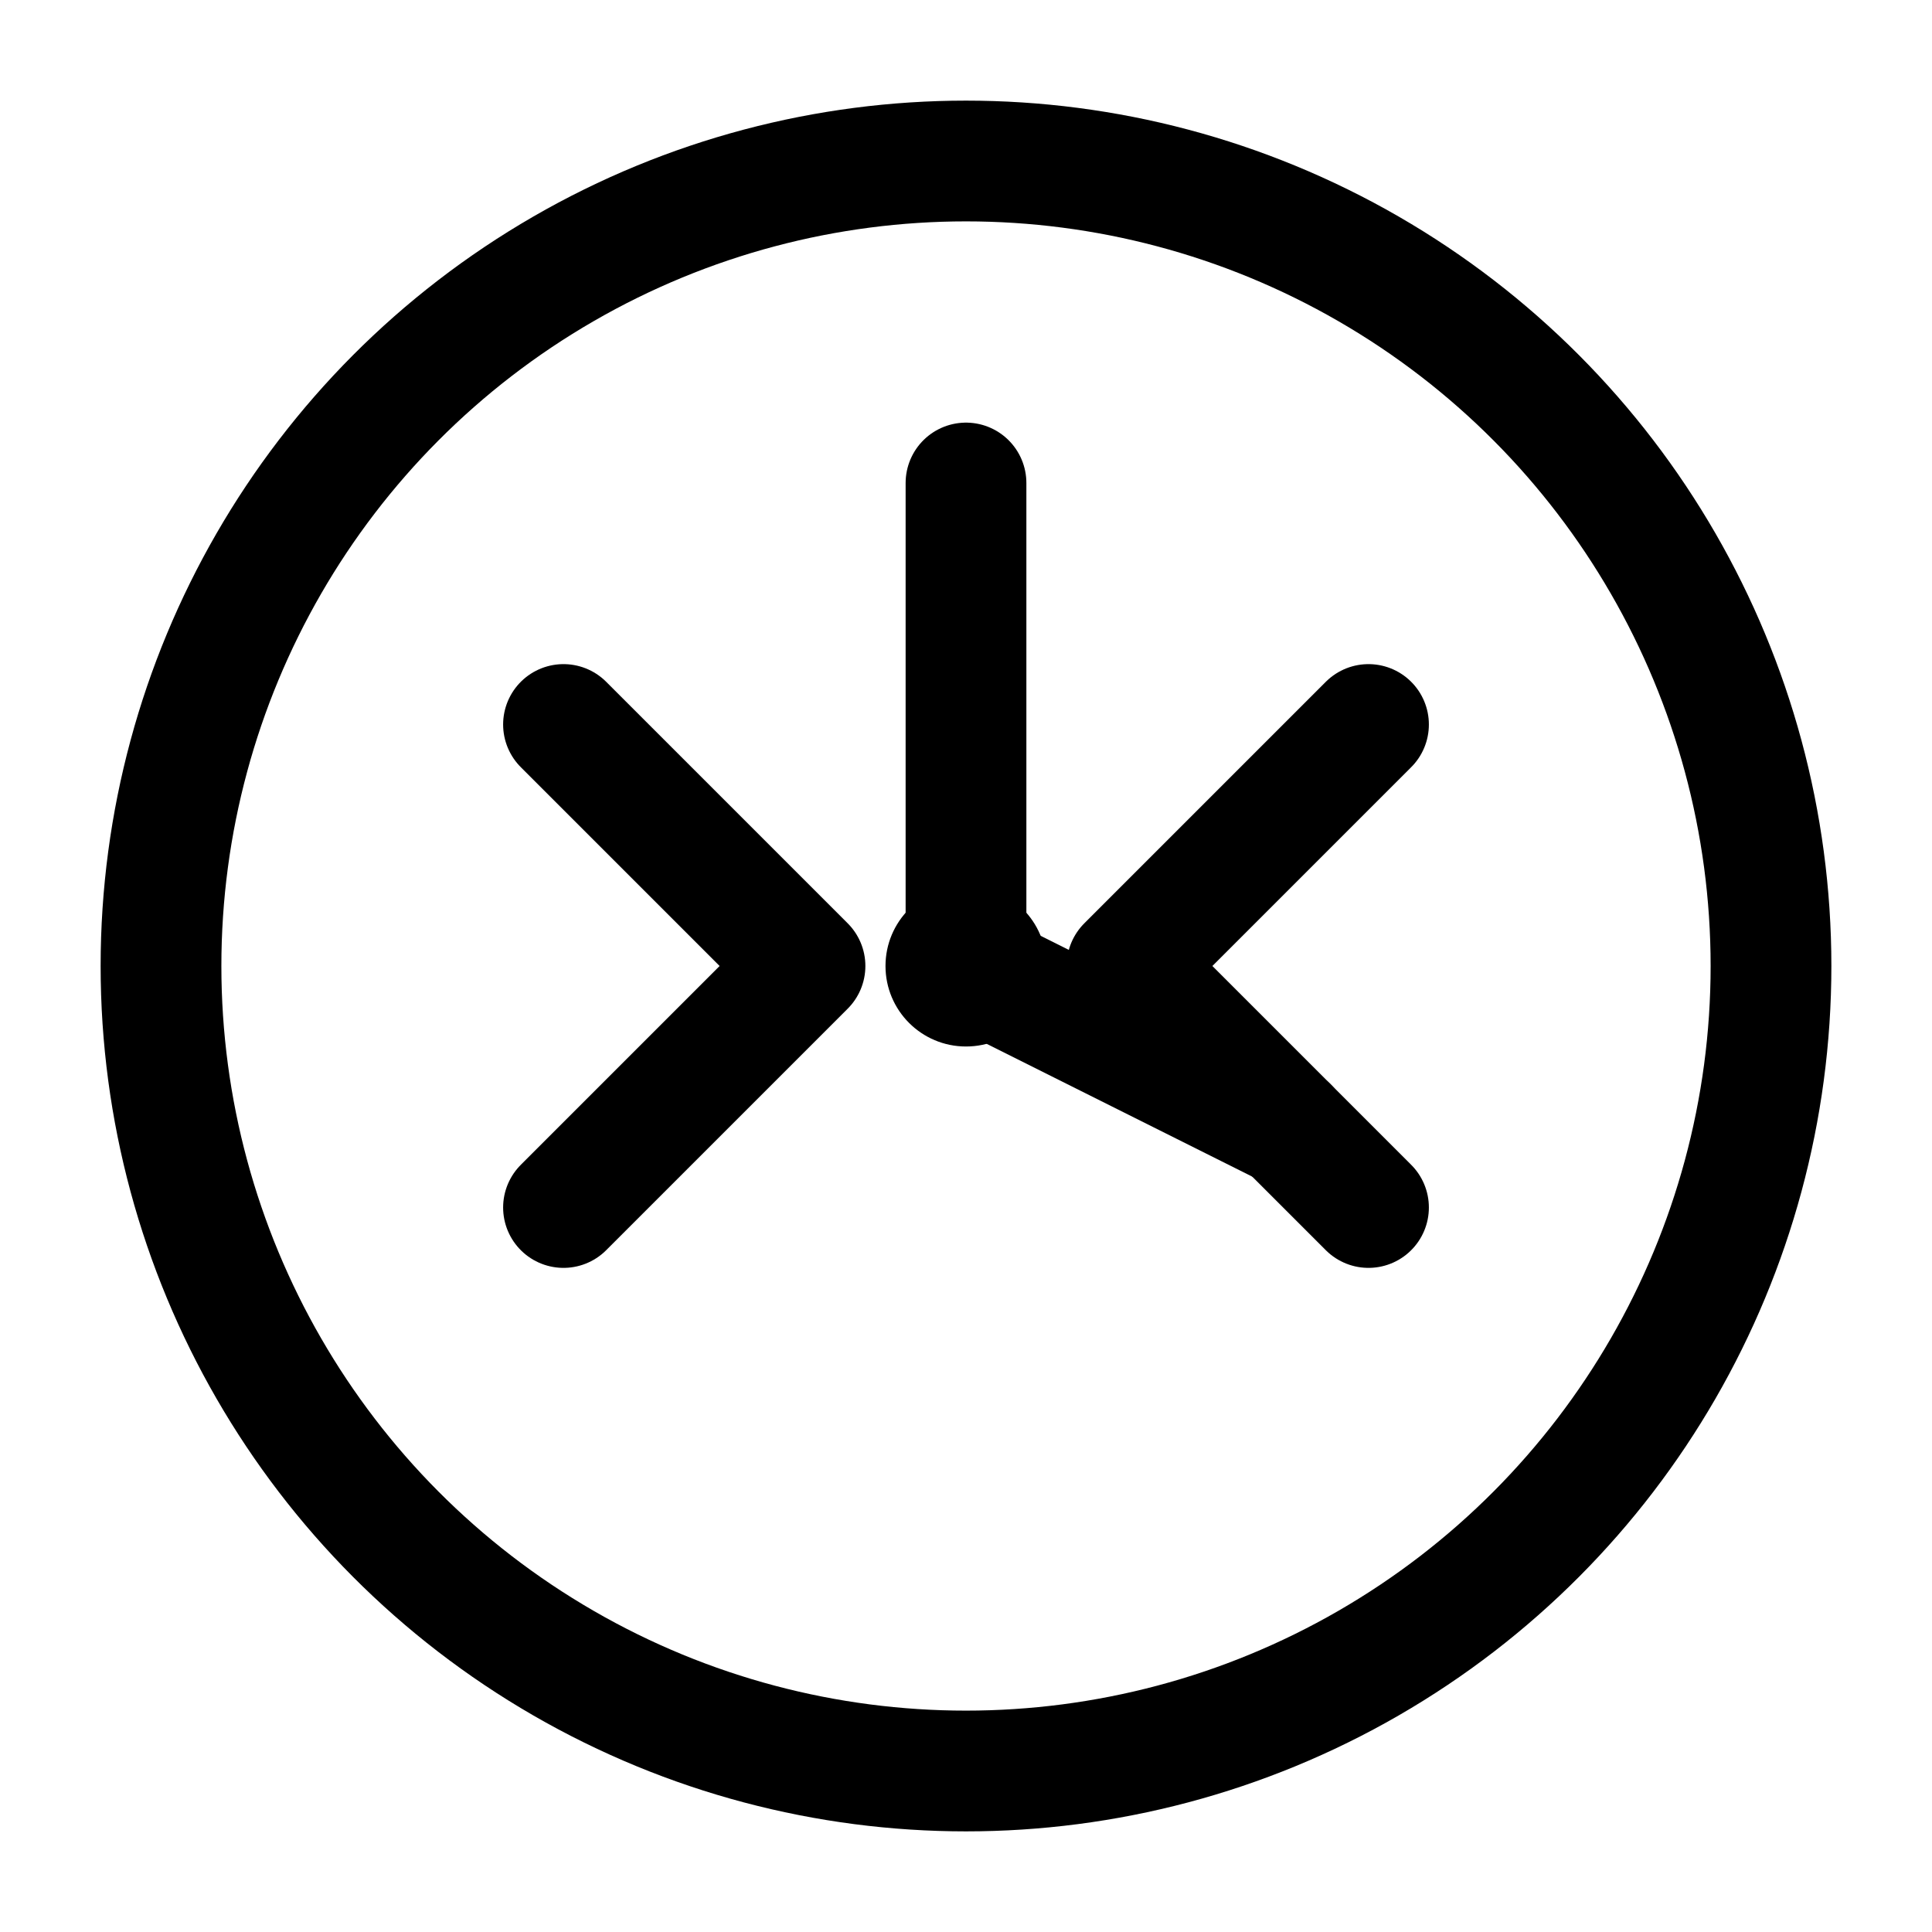 <svg width="24" height="24" viewBox="0 0 24 24" xmlns="http://www.w3.org/2000/svg">
  <circle cx="12" cy="12" r="10" stroke="currentColor" fill="none" stroke-width="1.5"/>
  <path d="M12 6 L12 12 L16 14" stroke="currentColor" fill="none" stroke-width="1.5" stroke-linecap="round" stroke-linejoin="round"/>
  <path d="M7 9 L10 12 L7 15" stroke="currentColor" fill="none" stroke-width="1.5" stroke-linecap="round" stroke-linejoin="round"/>
  <path d="M17 9 L14 12 L17 15" stroke="currentColor" fill="none" stroke-width="1.5" stroke-linecap="round" stroke-linejoin="round"/>
  <circle cx="12" cy="12" r="1" fill="currentColor"/>
</svg> 